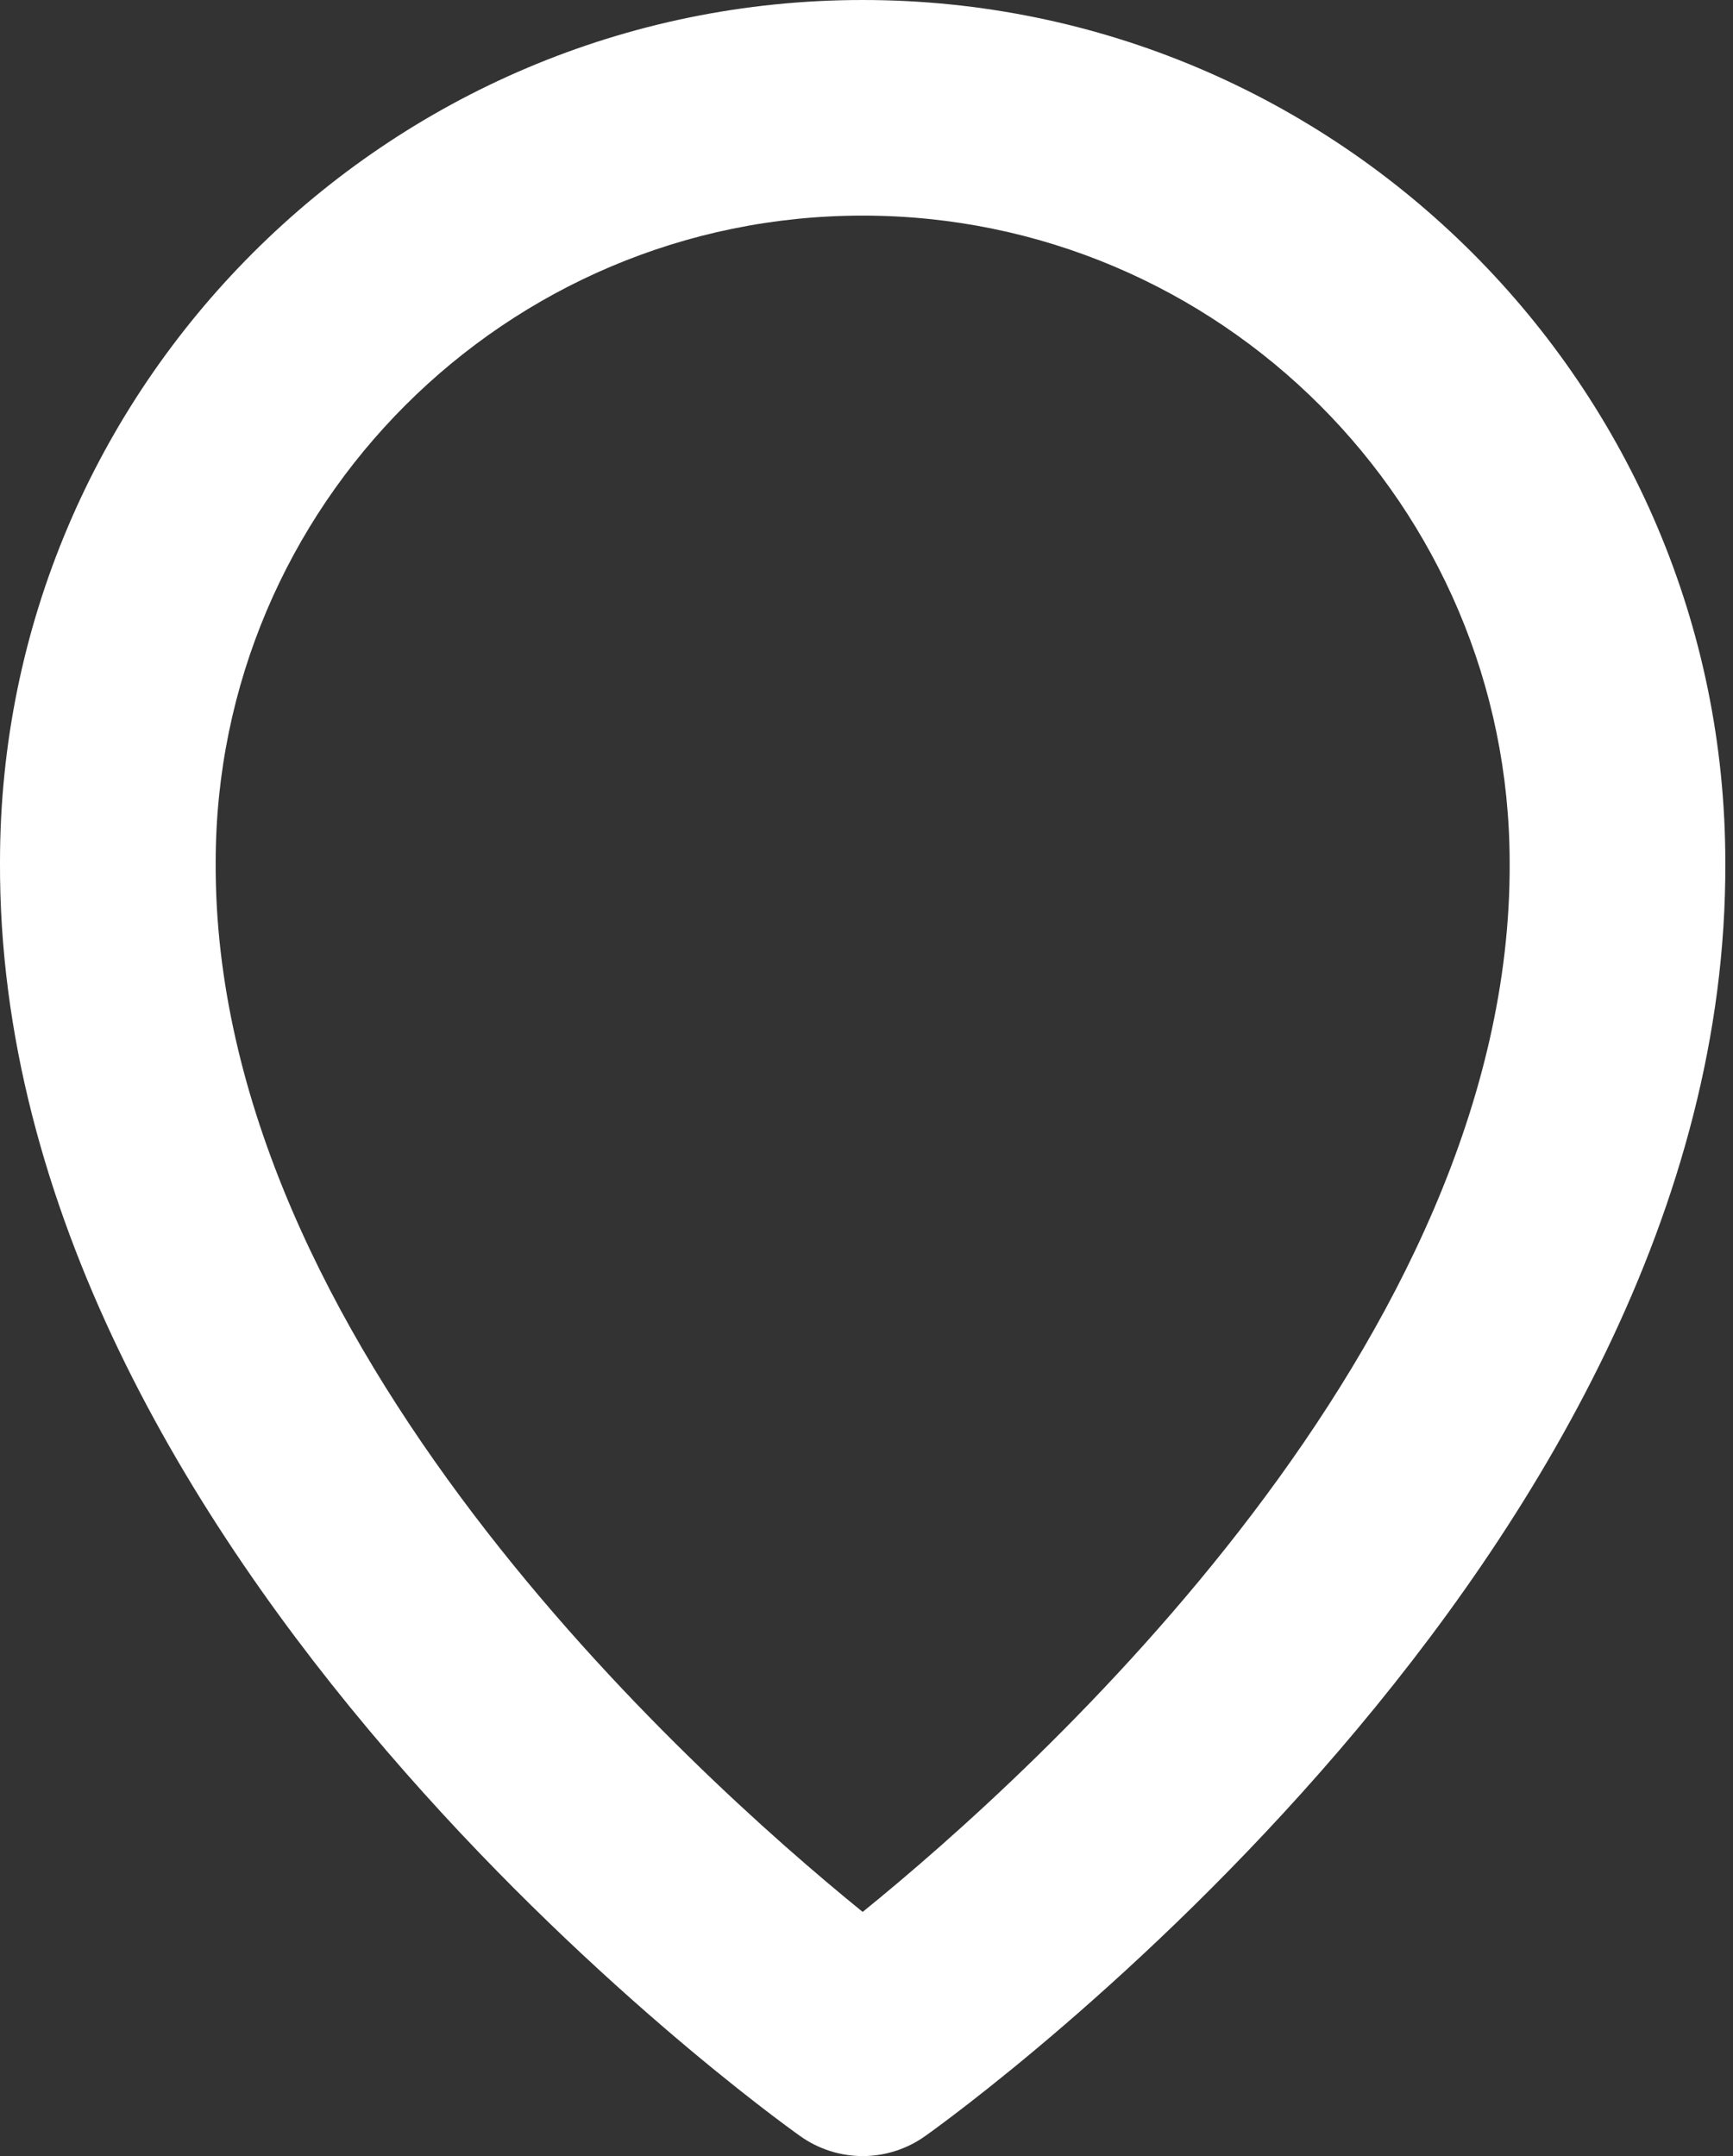 <?xml version="1.0" encoding="UTF-8"?> <svg xmlns="http://www.w3.org/2000/svg" width="90" height="112" viewBox="0 0 90 112" fill="none"><rect x="0" y="0" width="90" height="112" fill="#333333" stroke="none"/> <path d="M41.553 110.959C42.501 111.636 43.636 112 44.801 112C45.965 112 47.101 111.636 48.049 110.959C49.751 109.755 89.764 80.865 89.601 44.8C89.601 20.099 69.503 0 44.801 0C20.099 0 0 20.099 0 44.772C-0.162 80.865 39.85 109.755 41.553 110.959ZM44.801 11.2C63.331 11.2 78.401 26.27 78.401 44.828C78.519 69.681 53.828 91.998 44.801 99.317C35.779 91.992 11.083 69.67 11.201 44.8C11.201 26.27 26.27 11.2 44.801 11.2Z" fill="white"></path> </svg> 